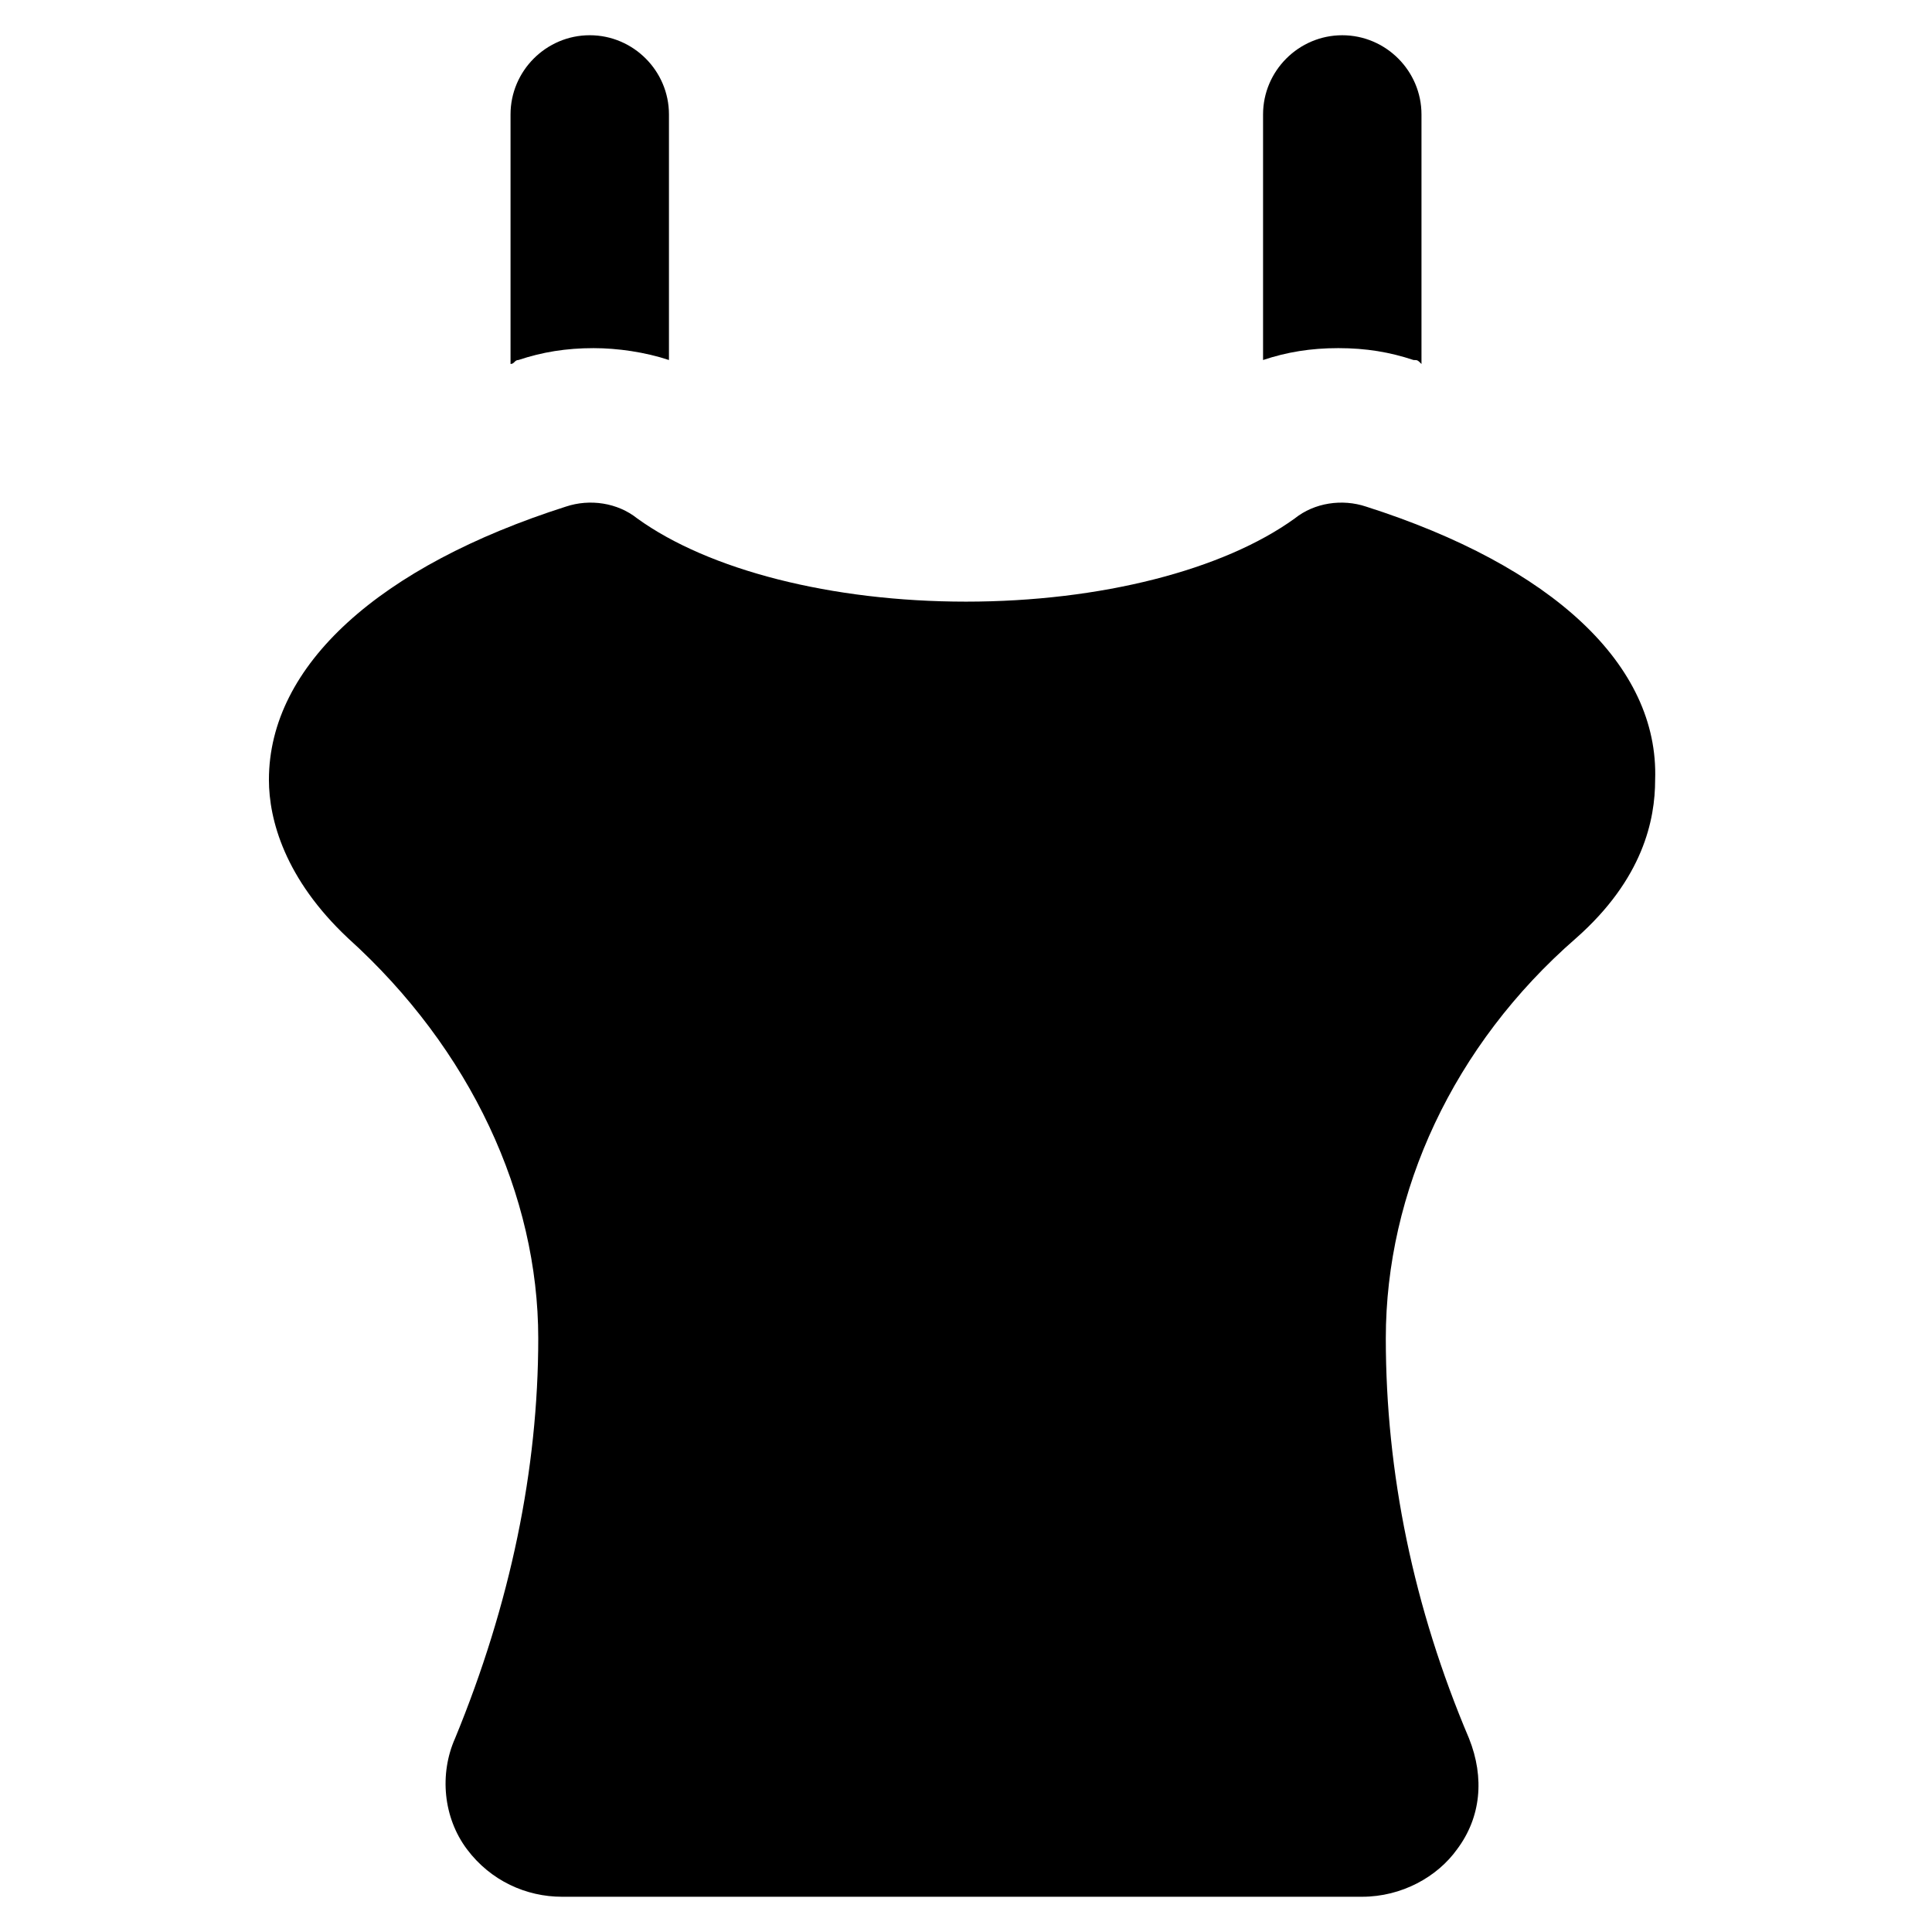 <?xml version="1.0" encoding="UTF-8"?>
<!-- Uploaded to: ICON Repo, www.svgrepo.com, Generator: ICON Repo Mixer Tools -->
<svg fill="#000000" width="800px" height="800px" version="1.1" viewBox="144 144 512 512" xmlns="http://www.w3.org/2000/svg">
 <g>
  <path d="m518.61 239.41c1.051 0 1.051 0 2.098 1.051v-66.129c0-11.547-9.445-20.992-20.992-20.992-11.547 0-20.992 9.445-20.992 20.992v65.074c6.297-2.098 12.594-3.148 19.941-3.148 7.348 0.004 13.645 1.051 19.945 3.152z"/>
  <path d="m301.34 236.26c6.297 0 13.645 1.051 19.941 3.148v-65.078c0-11.547-9.445-20.992-20.992-20.992s-20.992 9.445-20.992 20.992v66.125c1.051 0 1.051-1.051 2.098-1.051 6.301-2.098 12.598-3.144 19.945-3.144z"/>
  <path d="m506.01 278.25c-6.297-2.098-13.645-1.051-18.895 3.148-18.895 13.645-51.43 22.043-87.117 22.043s-68.223-8.398-87.117-22.043c-5.246-4.199-12.594-5.246-18.895-3.148-49.332 15.742-78.719 41.984-78.719 72.422 0 10.496 4.199 26.238 20.992 41.984 32.539 29.391 50.383 68.223 50.383 106.01 0 34.637-7.348 70.324-22.043 106.01-4.199 9.445-3.148 20.992 3.148 29.391 6.297 8.398 15.742 12.594 25.191 12.594h212.02c10.496 0 19.941-5.246 25.191-12.594 6.297-8.398 7.348-18.895 3.148-29.391-14.695-34.637-22.043-70.324-22.043-106.01 0-38.836 17.844-77.672 50.383-106.01 17.844-15.742 20.992-31.488 20.992-41.984 1.051-30.438-27.289-56.68-76.621-72.422z"/>
 </g>
</svg>